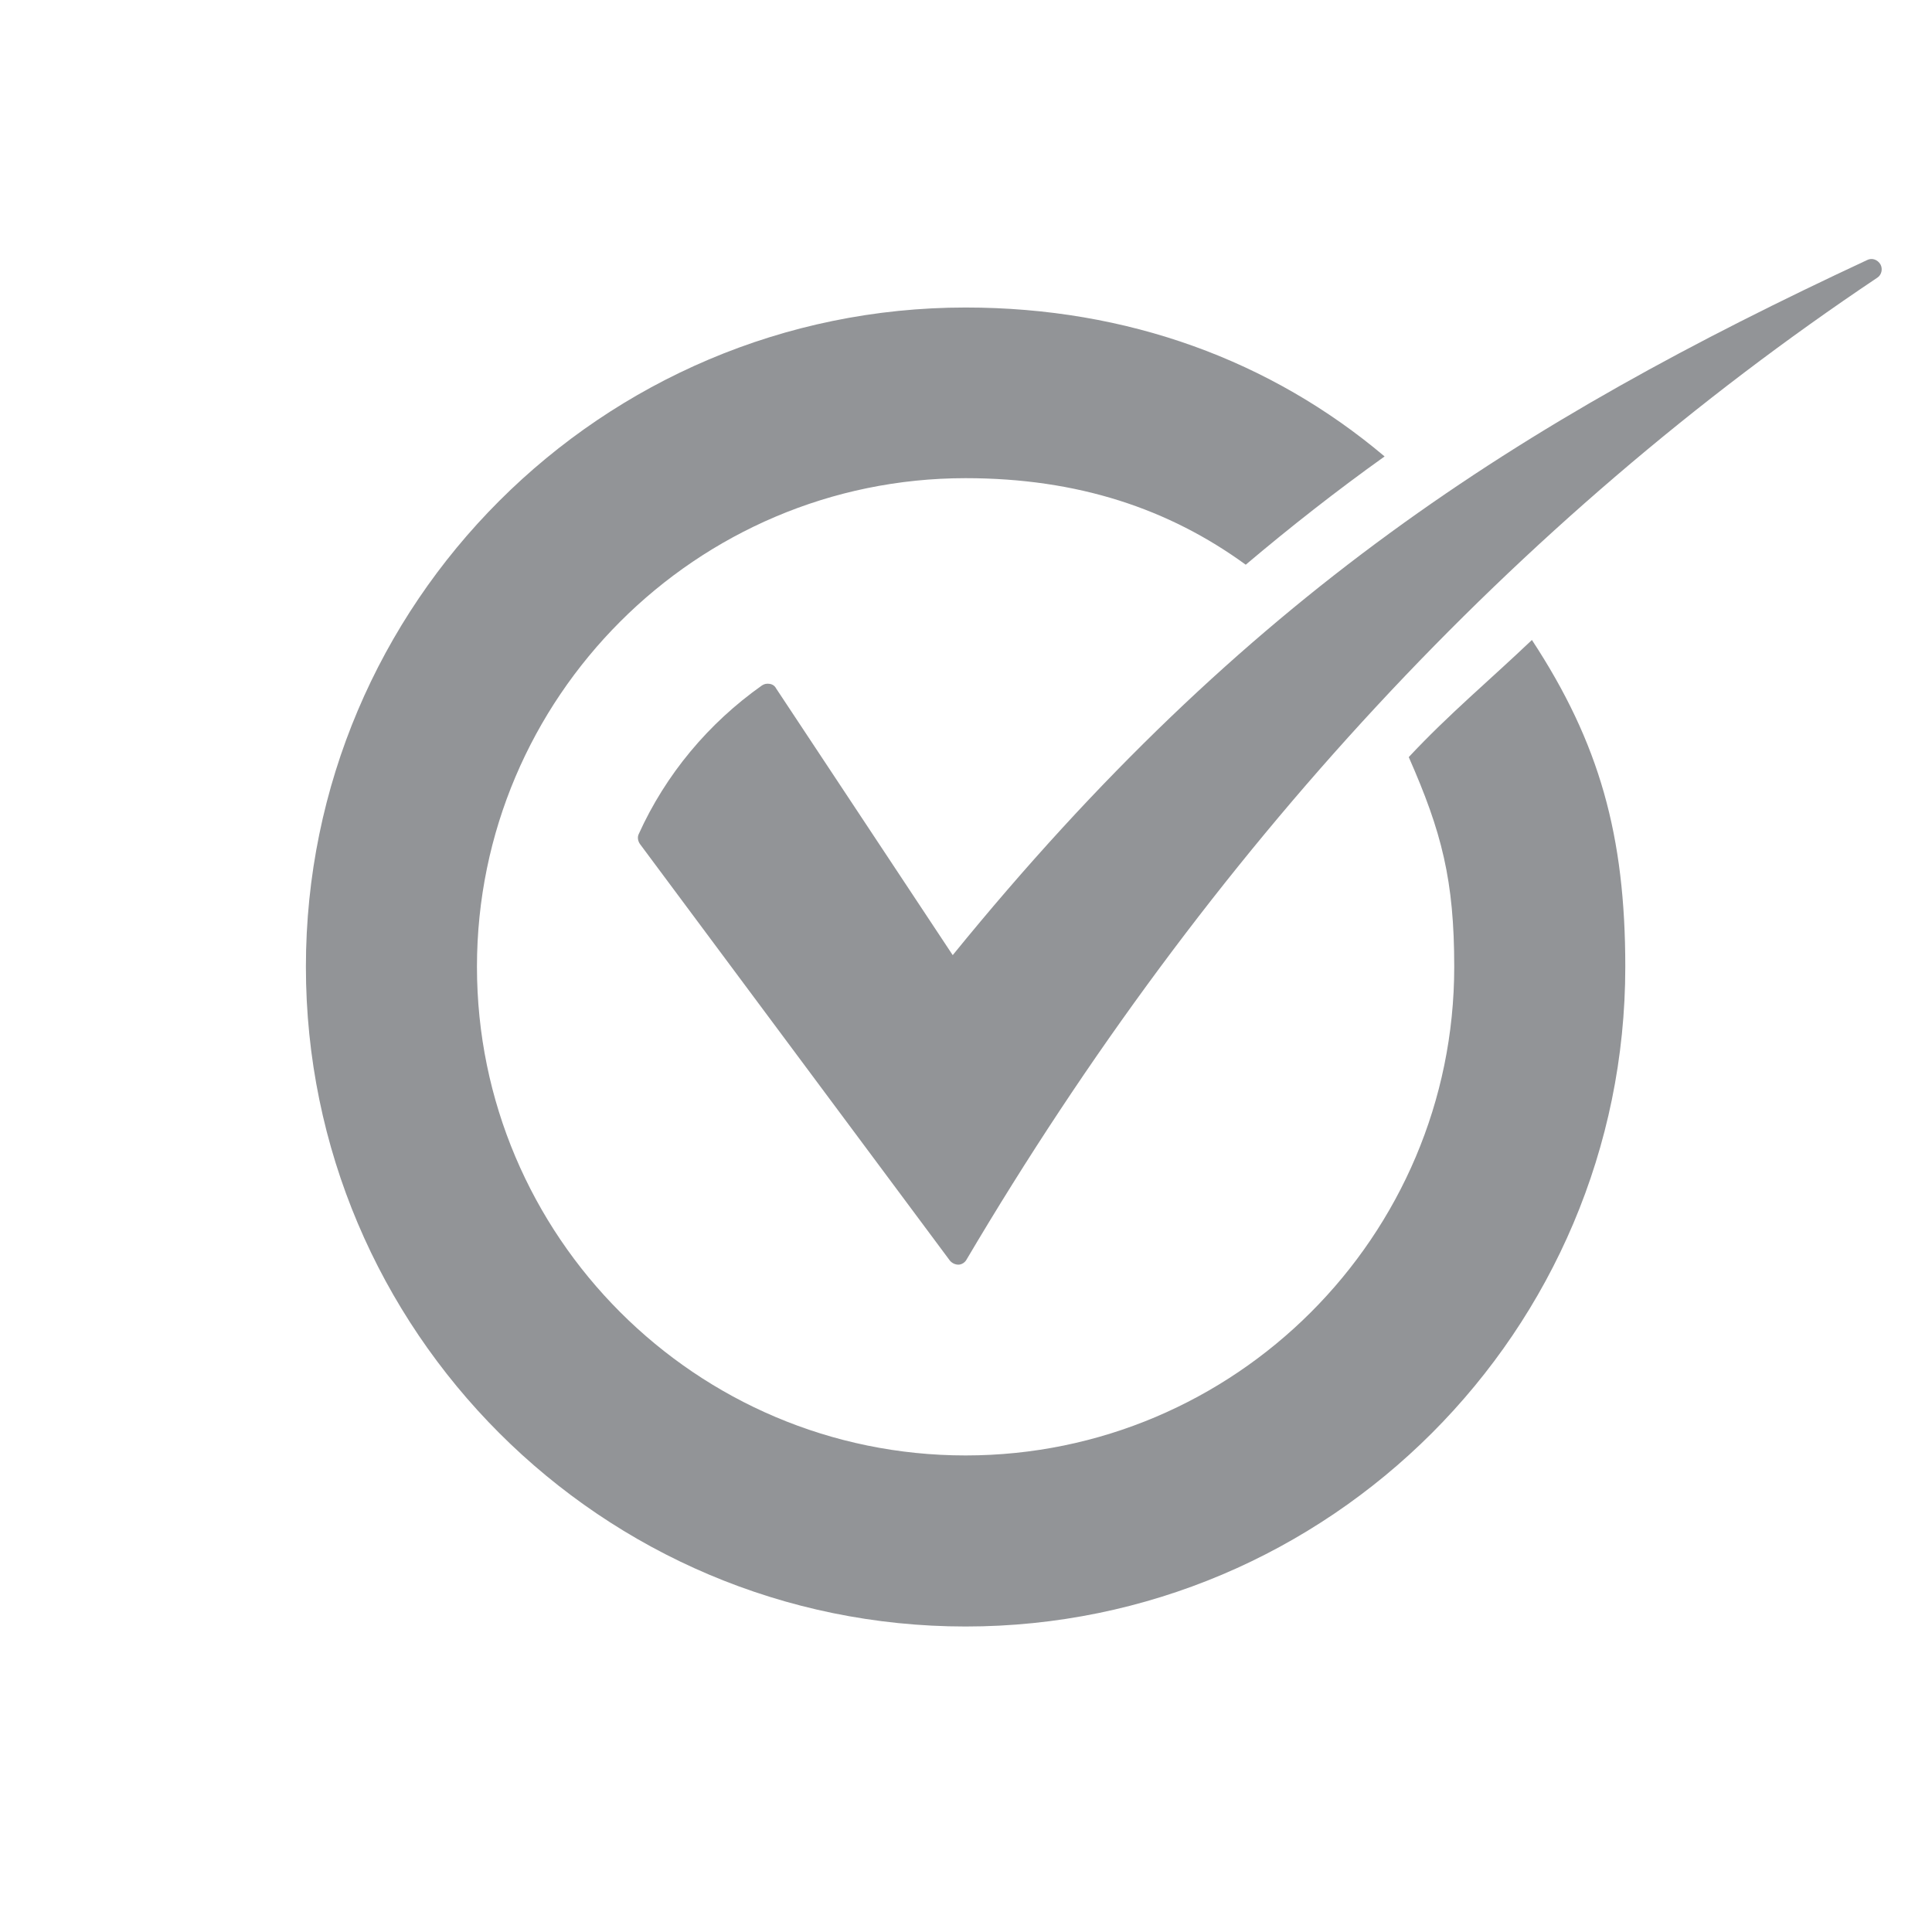 <?xml version="1.0" encoding="UTF-8"?>
<!-- Generator: Adobe Illustrator 25.2.3, SVG Export Plug-In . SVG Version: 6.00 Build 0)  -->
<svg xmlns="http://www.w3.org/2000/svg" xmlns:xlink="http://www.w3.org/1999/xlink" version="1.1" id="Layer_1" x="0px" y="0px" viewBox="0 0 480 480" style="enable-background:new 0 0 480 480;" xml:space="preserve">
<style type="text/css">
	.st0{fill:#929497;}
</style>
<g>
	<path class="st0" d="M239.9,76.4C149.5,76.4,76,149.9,76,240.2c0,90.4,73.5,163.9,163.9,163.9c90.4,0,163.9-73.5,163.9-163.9   c0-32.6-6.4-55.6-23.2-81.2c-10.5,10-20.6,18.4-30.6,29.1c8.2,18.6,11.3,30.6,11.3,52.1c0,67-54.5,121.4-121.4,121.4   c-67,0-121.4-54.5-121.4-121.4c0-66.9,54.5-121.4,121.4-121.4c27.9,0,50.5,7.6,69.6,21.5c11-9.3,22.6-18.4,34.5-26.9   C315.8,89.6,280.2,76.4,239.9,76.4"></path>
	<path class="st0" d="M238.1,314.2c-0.8,0-1.6-0.4-2.1-1L159,209.7c-0.5-0.7-0.7-1.7-0.3-2.5c6.7-14.8,17.3-27.5,30.6-36.9   c0.6-0.4,1.2-0.5,1.9-0.4c0.7,0.1,1.3,0.5,1.6,1.1l43.9,66.3c72.8-89.5,141-132.5,227.2-172.7c1.2-0.6,2.6-0.1,3.3,1.1   c0.6,1.1,0.3,2.6-0.8,3.3c-90.1,60.3-166.3,142.4-226.3,244c-0.4,0.7-1.2,1.2-2,1.2C238.1,314.2,238.1,314.2,238.1,314.2"></path>
</g>
</svg>
